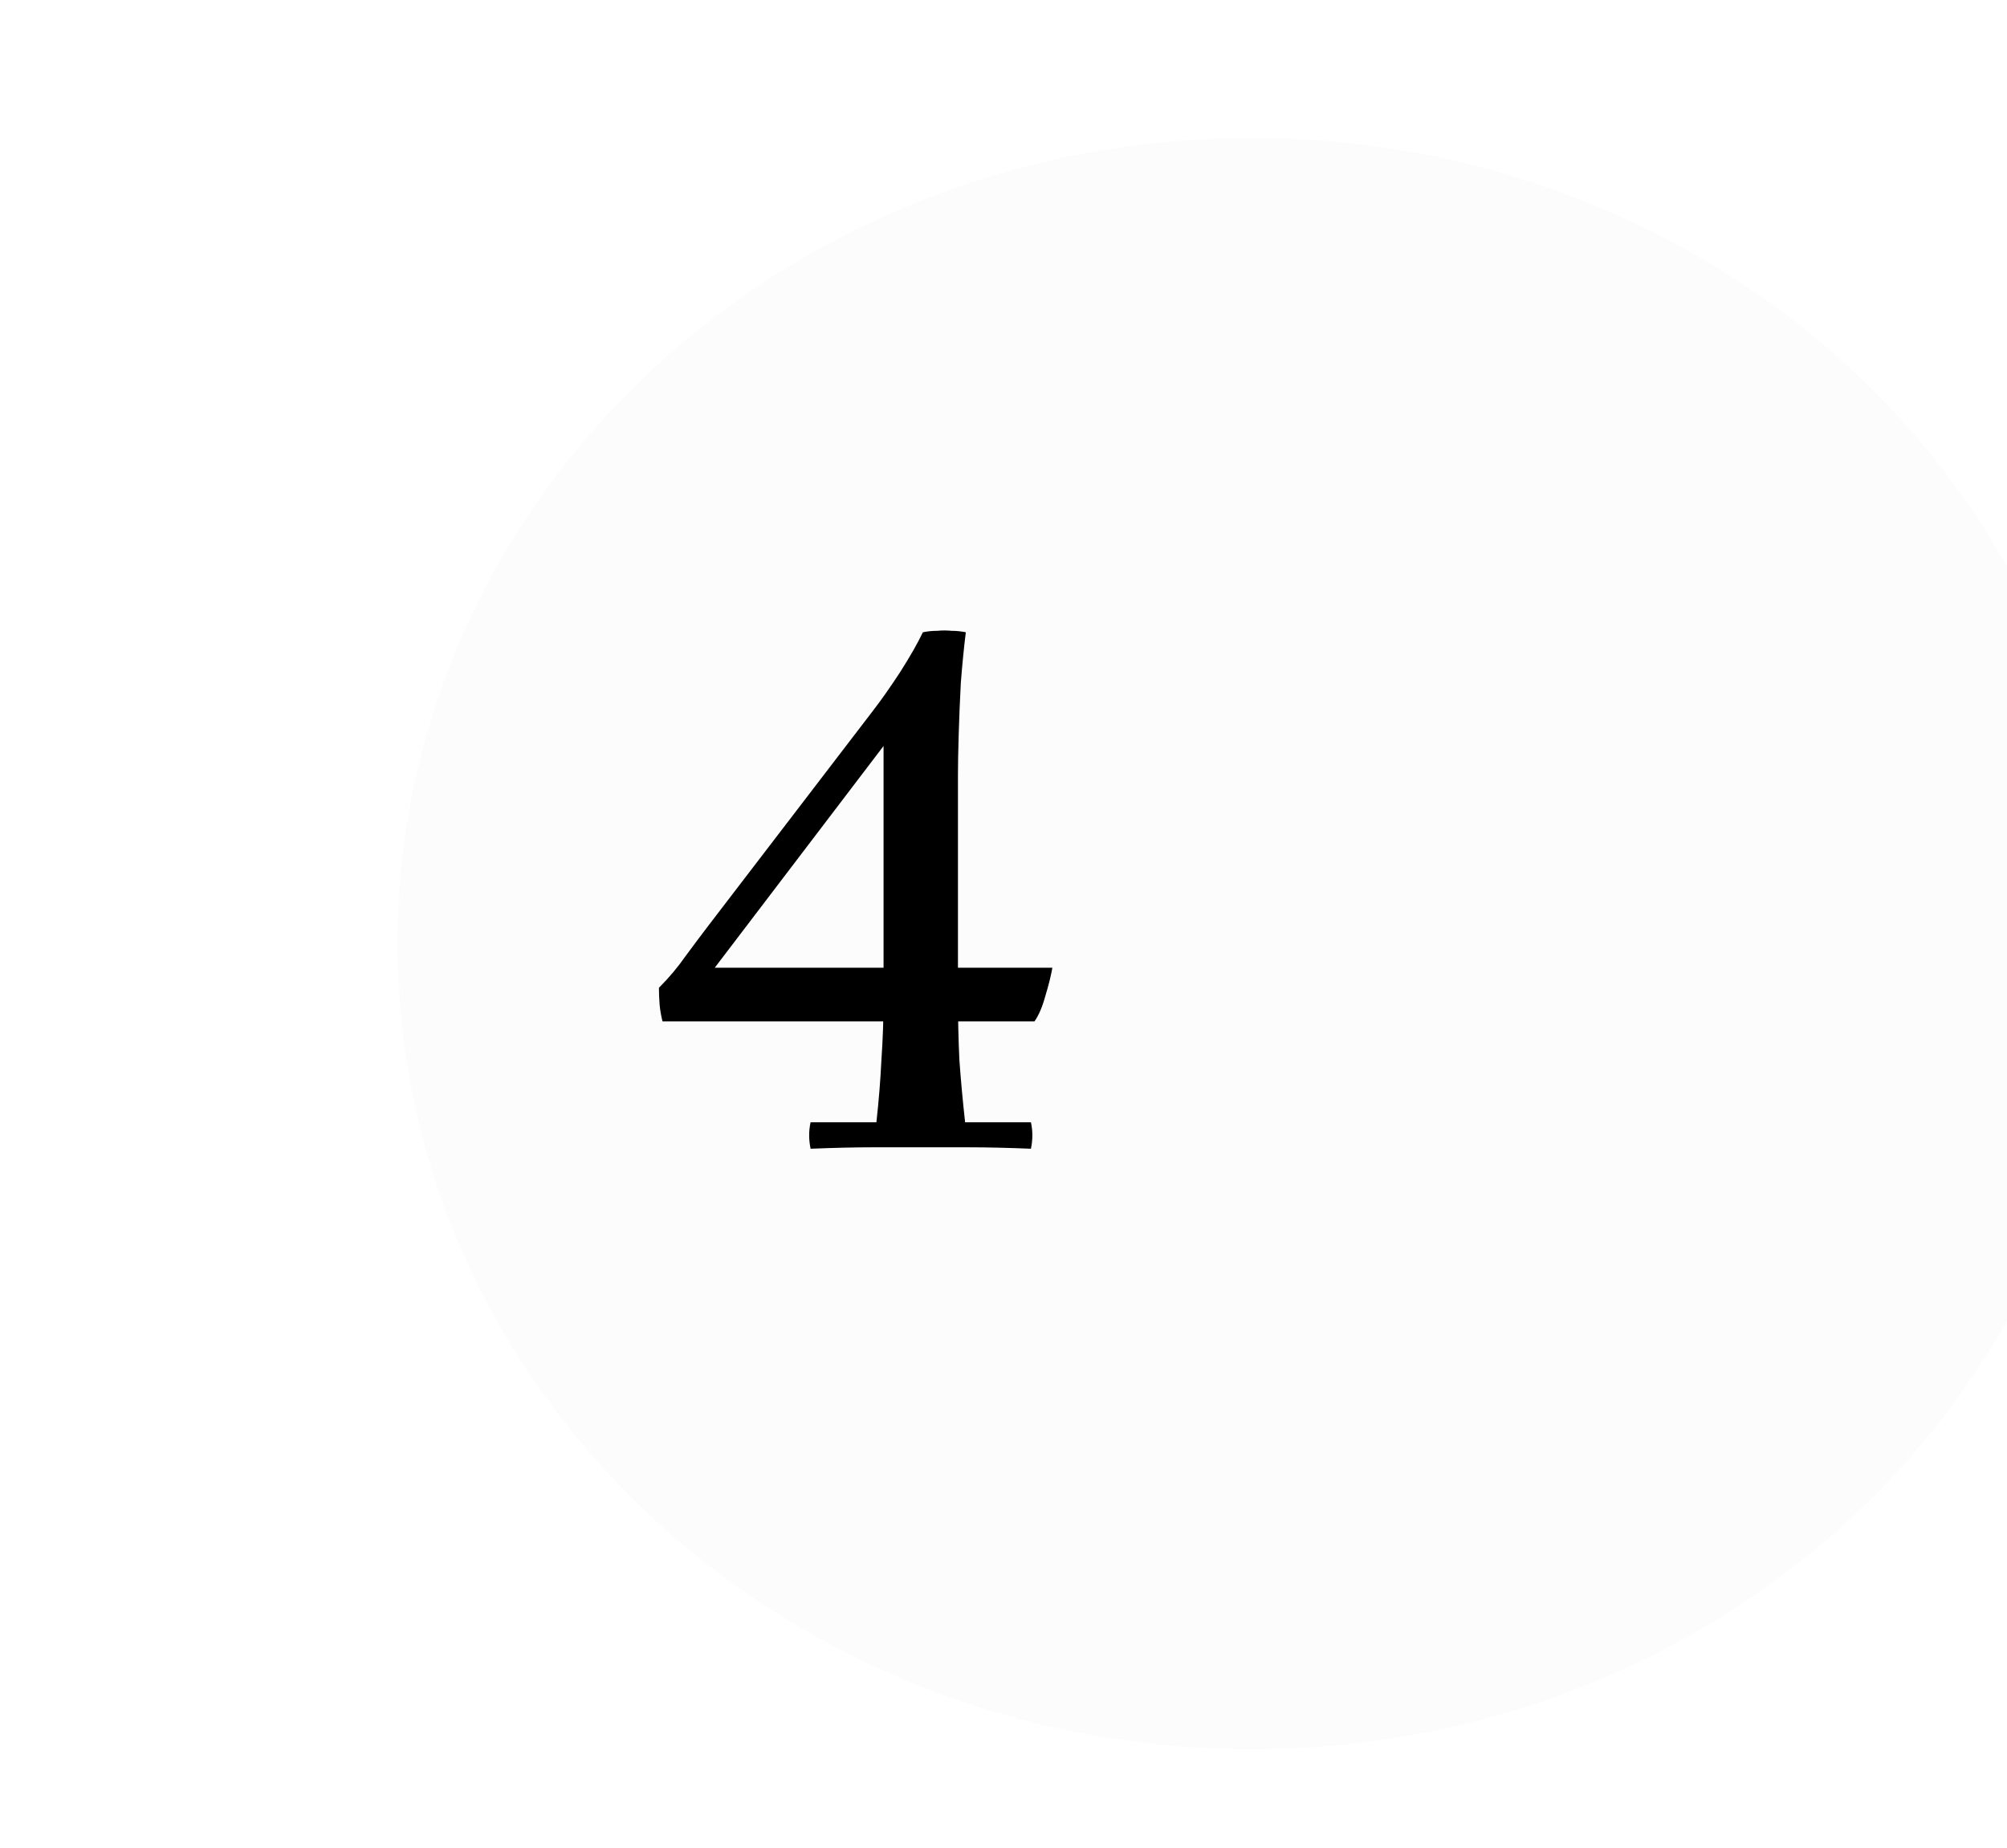 <svg width="101" height="93" viewBox="0 0 101 93" fill="none" xmlns="http://www.w3.org/2000/svg">
<g filter="url(#filter0_dd_2672_10078)">
<ellipse cx="43" cy="45.486" rx="43" ry="40.55" fill="#FCFCFC"/>
</g>
<path d="M51.88 56.478C51.976 56.91 51.976 57.354 51.88 57.81C50.704 57.762 49.672 57.738 48.784 57.738C47.92 57.738 47.104 57.738 46.336 57.738C45.568 57.738 44.752 57.738 43.888 57.738C43.024 57.738 41.992 57.762 40.792 57.81C40.696 57.354 40.696 56.91 40.792 56.478H44.104C44.224 55.398 44.308 54.354 44.356 53.346C44.428 52.314 44.464 51.258 44.464 50.178V37.542L35.968 48.702H52.96C52.888 49.11 52.768 49.59 52.6 50.142C52.456 50.67 52.276 51.09 52.06 51.402H33.34C33.268 51.114 33.22 50.838 33.196 50.574C33.172 50.286 33.16 49.998 33.16 49.71C33.664 49.206 34.108 48.678 34.492 48.126C34.9 47.574 35.296 47.046 35.68 46.542L43.924 35.778C44.332 35.25 44.788 34.602 45.292 33.834C45.796 33.042 46.18 32.37 46.444 31.818C46.684 31.77 46.924 31.746 47.164 31.746C47.404 31.722 47.644 31.722 47.884 31.746C48.124 31.746 48.364 31.77 48.604 31.818C48.508 32.586 48.424 33.438 48.352 34.374C48.304 35.286 48.268 36.162 48.244 37.002C48.22 37.818 48.208 38.49 48.208 39.018V50.178C48.208 51.258 48.232 52.314 48.28 53.346C48.352 54.354 48.448 55.398 48.568 56.478H51.88Z" fill="black"/>
<defs>
<filter id="filter0_dd_2672_10078" x="0" y="0.936" width="101" height="91.101" filterUnits="userSpaceOnUse" color-interpolation-filters="sRGB">
<feFlood flood-opacity="0" result="BackgroundImageFix"/>
<feColorMatrix in="SourceAlpha" type="matrix" values="0 0 0 0 0 0 0 0 0 0 0 0 0 0 0 0 0 0 127 0" result="hardAlpha"/>
<feOffset dx="10" dy="1"/>
<feGaussianBlur stdDeviation="2.5"/>
<feComposite in2="hardAlpha" operator="out"/>
<feColorMatrix type="matrix" values="0 0 0 0 0 0 0 0 0 0 0 0 0 0 0 0 0 0 0.2 0"/>
<feBlend mode="normal" in2="BackgroundImageFix" result="effect1_dropShadow_2672_10078"/>
<feColorMatrix in="SourceAlpha" type="matrix" values="0 0 0 0 0 0 0 0 0 0 0 0 0 0 0 0 0 0 127 0" result="hardAlpha"/>
<feOffset dx="10" dy="1"/>
<feGaussianBlur stdDeviation="2.5"/>
<feComposite in2="hardAlpha" operator="out"/>
<feColorMatrix type="matrix" values="0 0 0 0 0 0 0 0 0 0 0 0 0 0 0 0 0 0 0.2 0"/>
<feBlend mode="normal" in2="effect1_dropShadow_2672_10078" result="effect2_dropShadow_2672_10078"/>
<feBlend mode="normal" in="SourceGraphic" in2="effect2_dropShadow_2672_10078" result="shape"/>
</filter>
</defs>
</svg>
